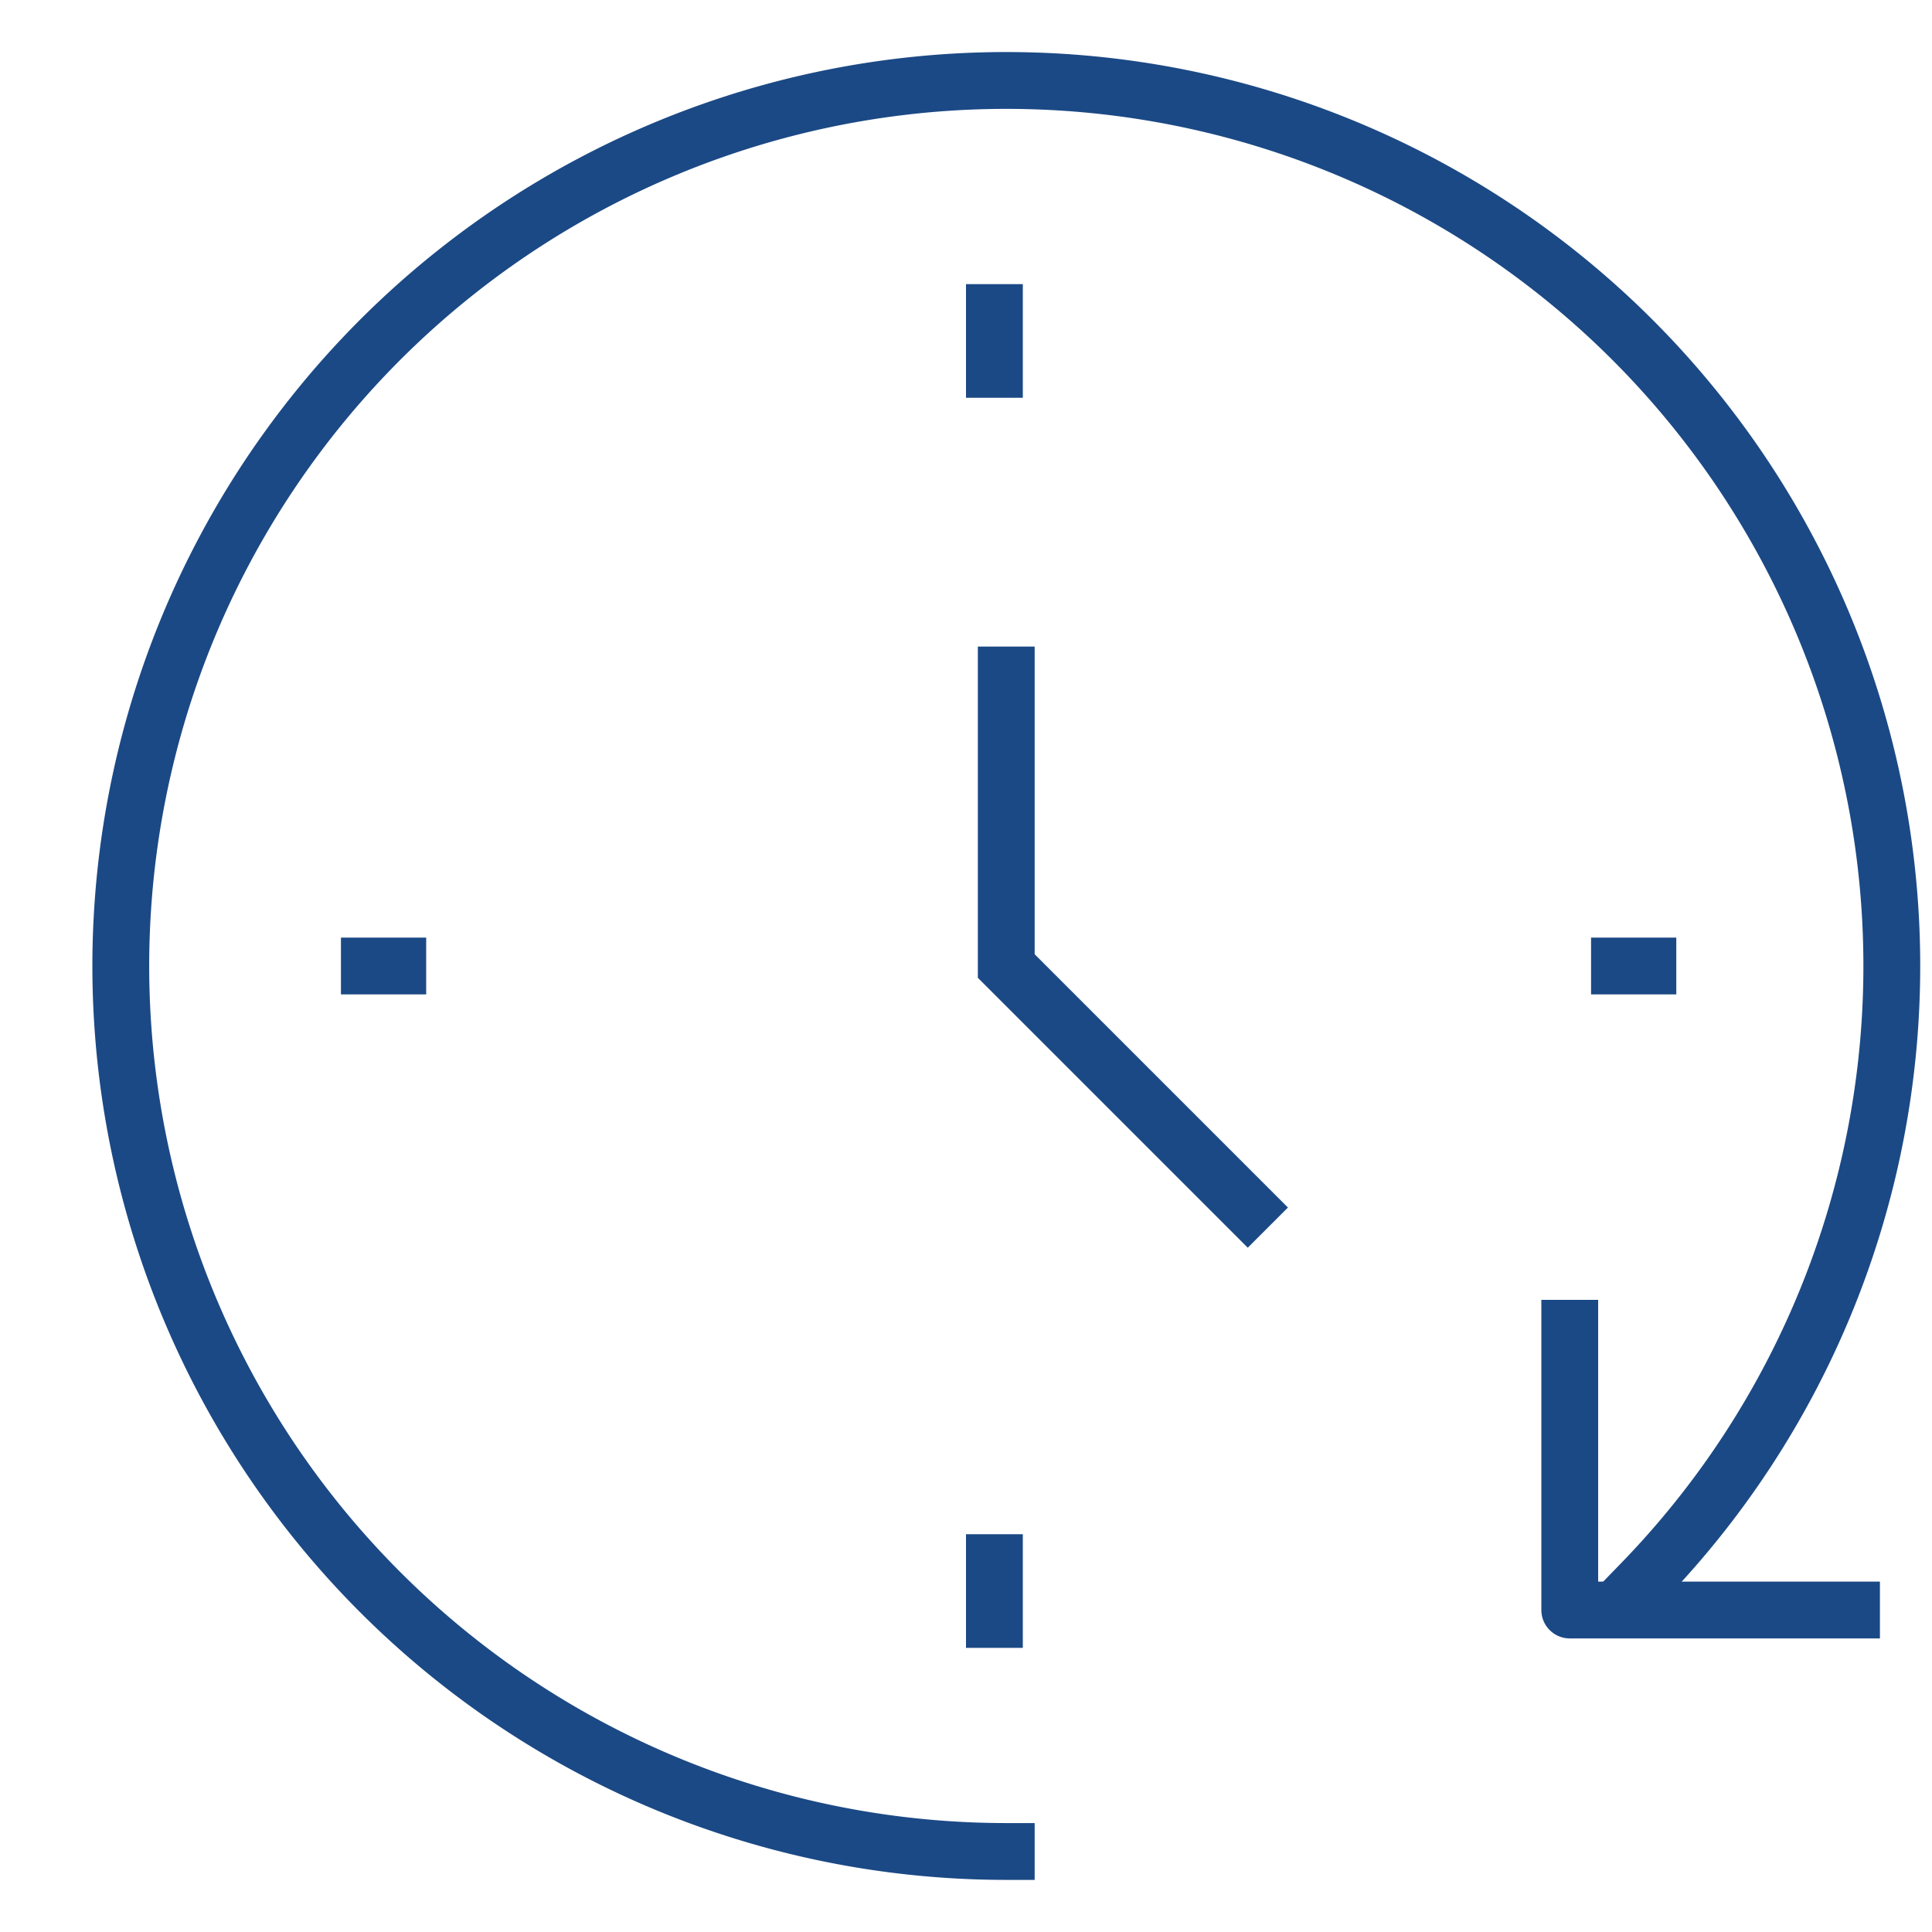 <svg xmlns="http://www.w3.org/2000/svg" width="68" height="68"><path fill="none" d="M0 0h68v68H0z"/><path d="M35.417 65.166A31.167 31.167 0 1157.8 55.689" fill="none" stroke="#1b4985" stroke-linecap="square" stroke-linejoin="round" stroke-width="2"/><path d="M35.417 23.758v10.243l8.5 8.5" fill="none" stroke="#1b4985" stroke-linecap="square" stroke-miterlimit="10" stroke-width="2"/><path fill="none" stroke="#1b4985" stroke-linecap="square" stroke-linejoin="round" stroke-width="2" d="M35 11v2m0 42v2m23-23h-1m-43 0h-1m42.25 12.75v9.917h9.917"/></svg>